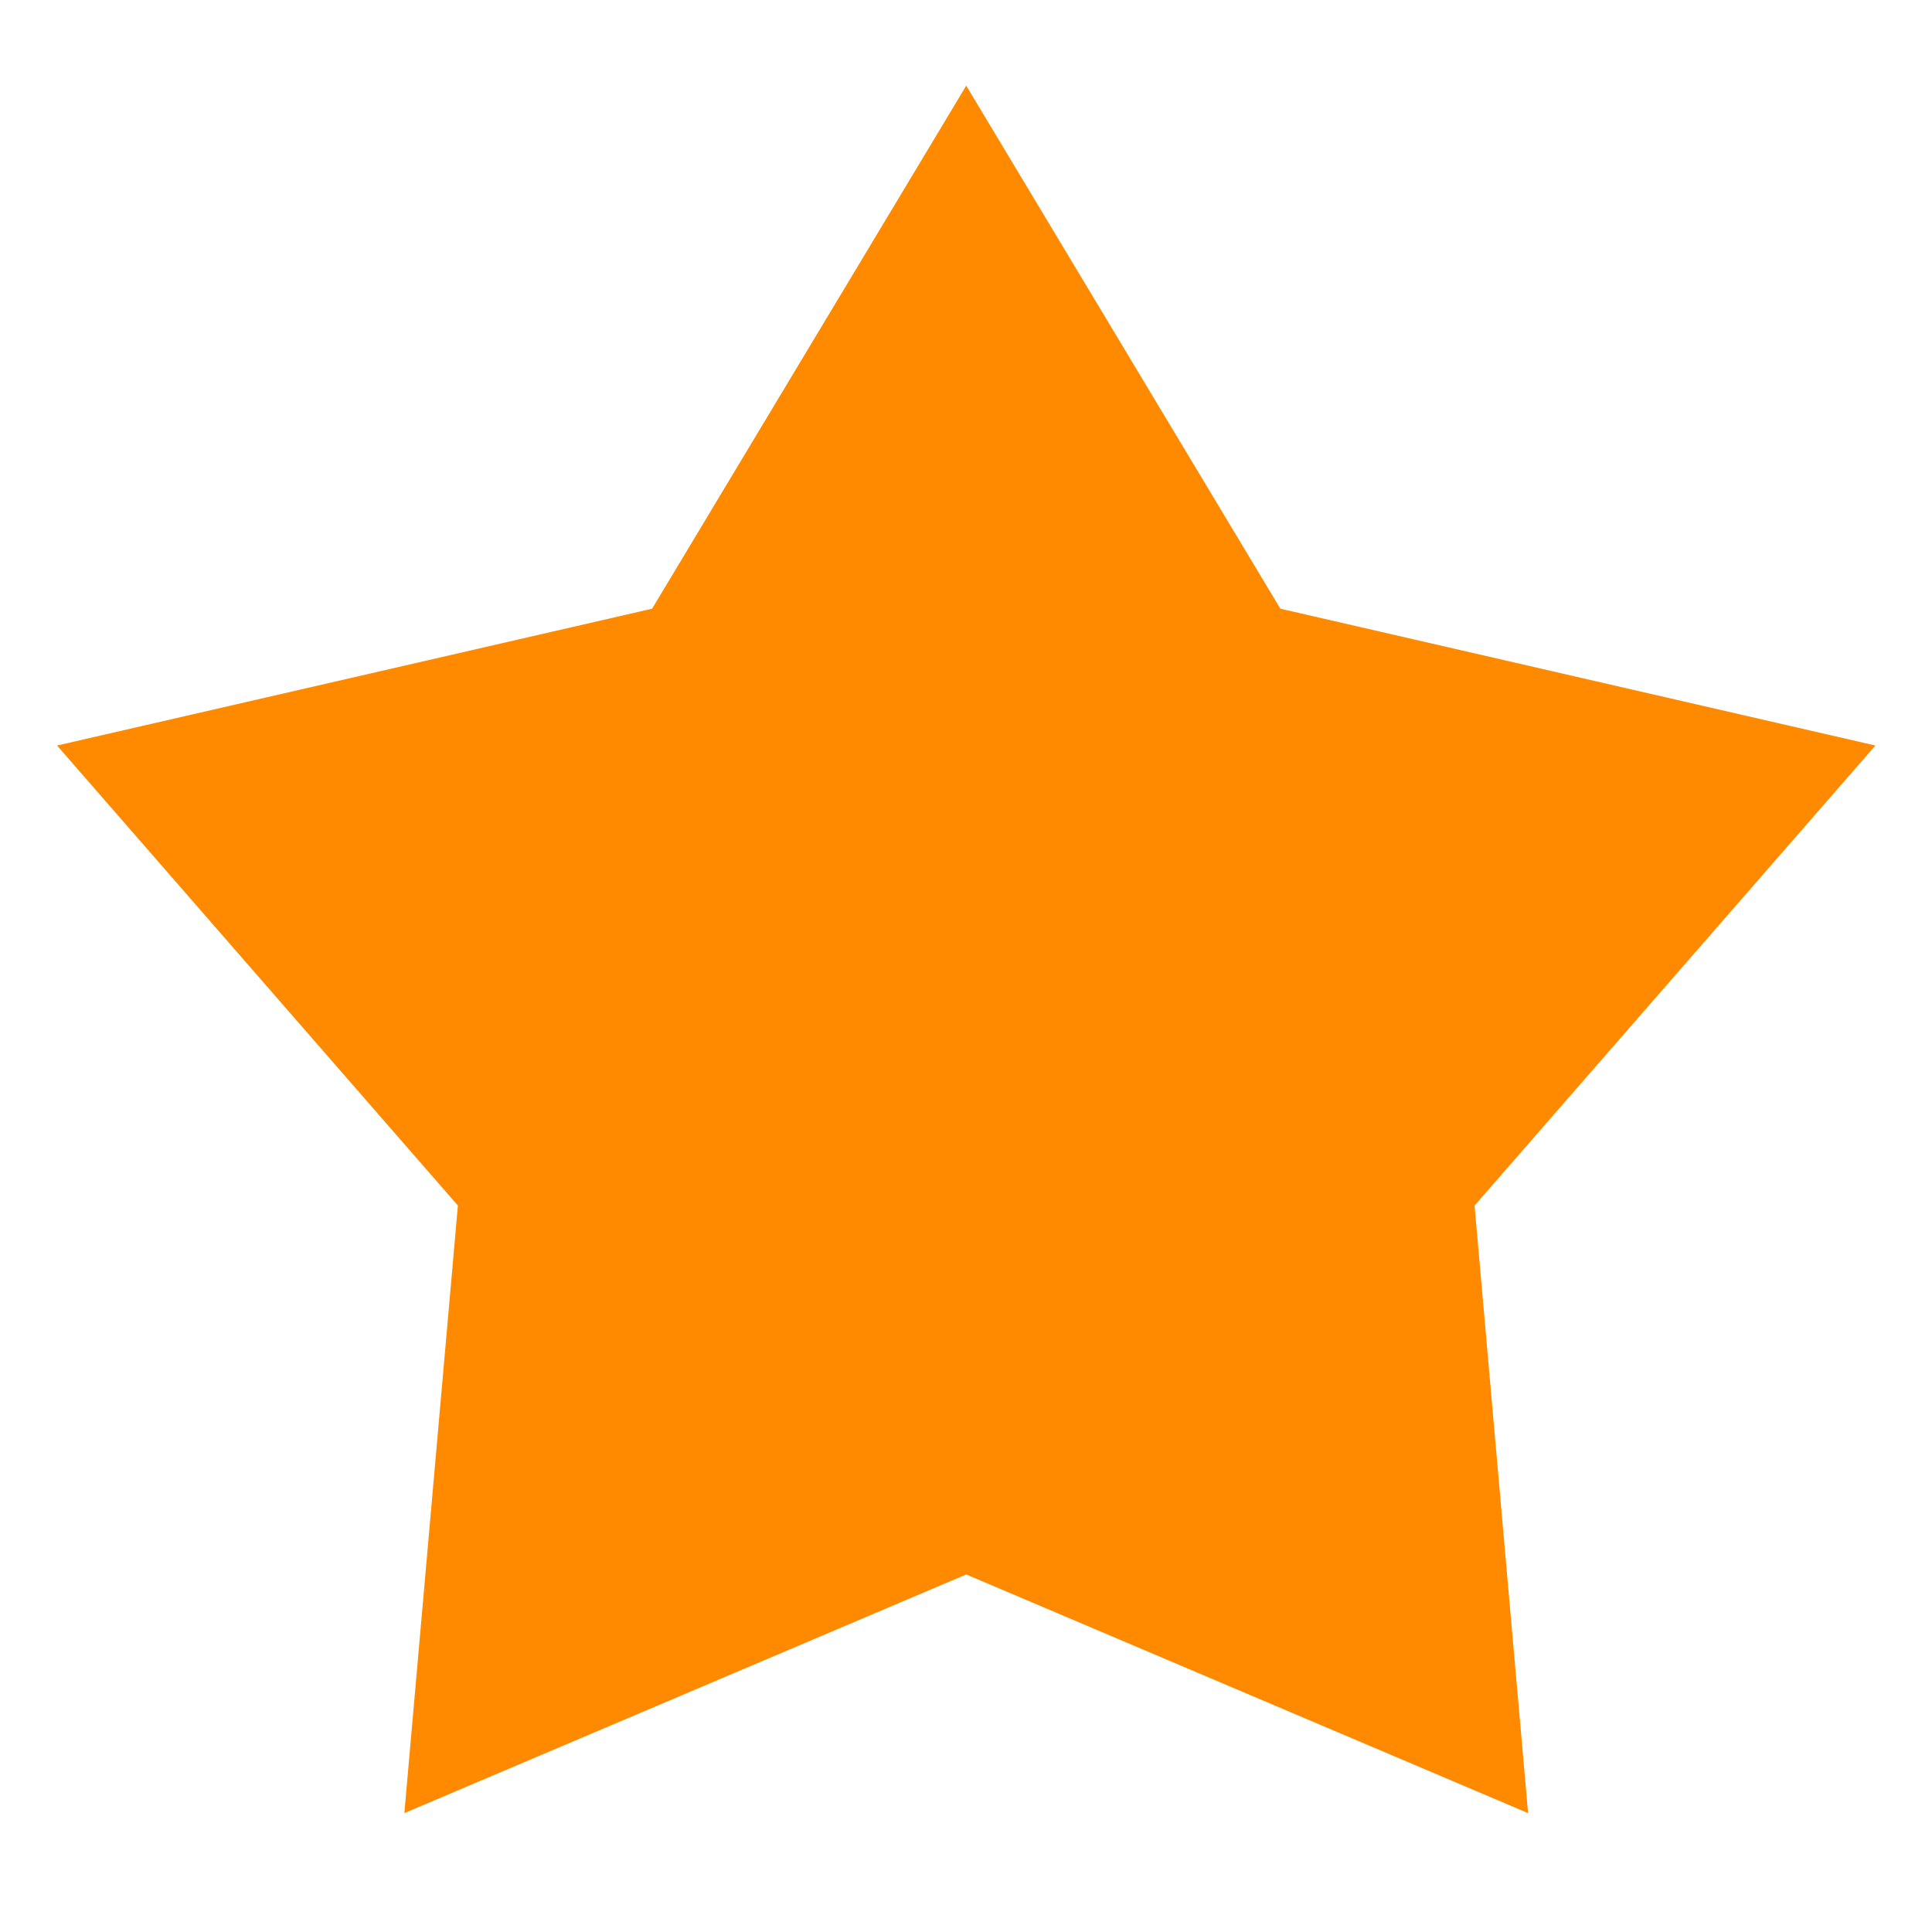 <svg width="17" height="17" viewBox="0 0 17 17" fill="none" xmlns="http://www.w3.org/2000/svg">
<g clip-path="url(#clip0_2754_14787)">
<path d="M12.975 10.608L13.446 15.954L8.502 13.854L3.558 15.954L4.029 10.608L0.502 6.56L5.738 5.356L8.502 0.754L11.266 5.356L16.502 6.56L12.975 10.608Z" fill="#FF8A00"/>
</g>
<defs>
<clipPath id="clip0_2754_14787">
<rect width="16" height="16" fill="white" transform="translate(0.502 0.355)"/>
</clipPath>
</defs>
</svg>
